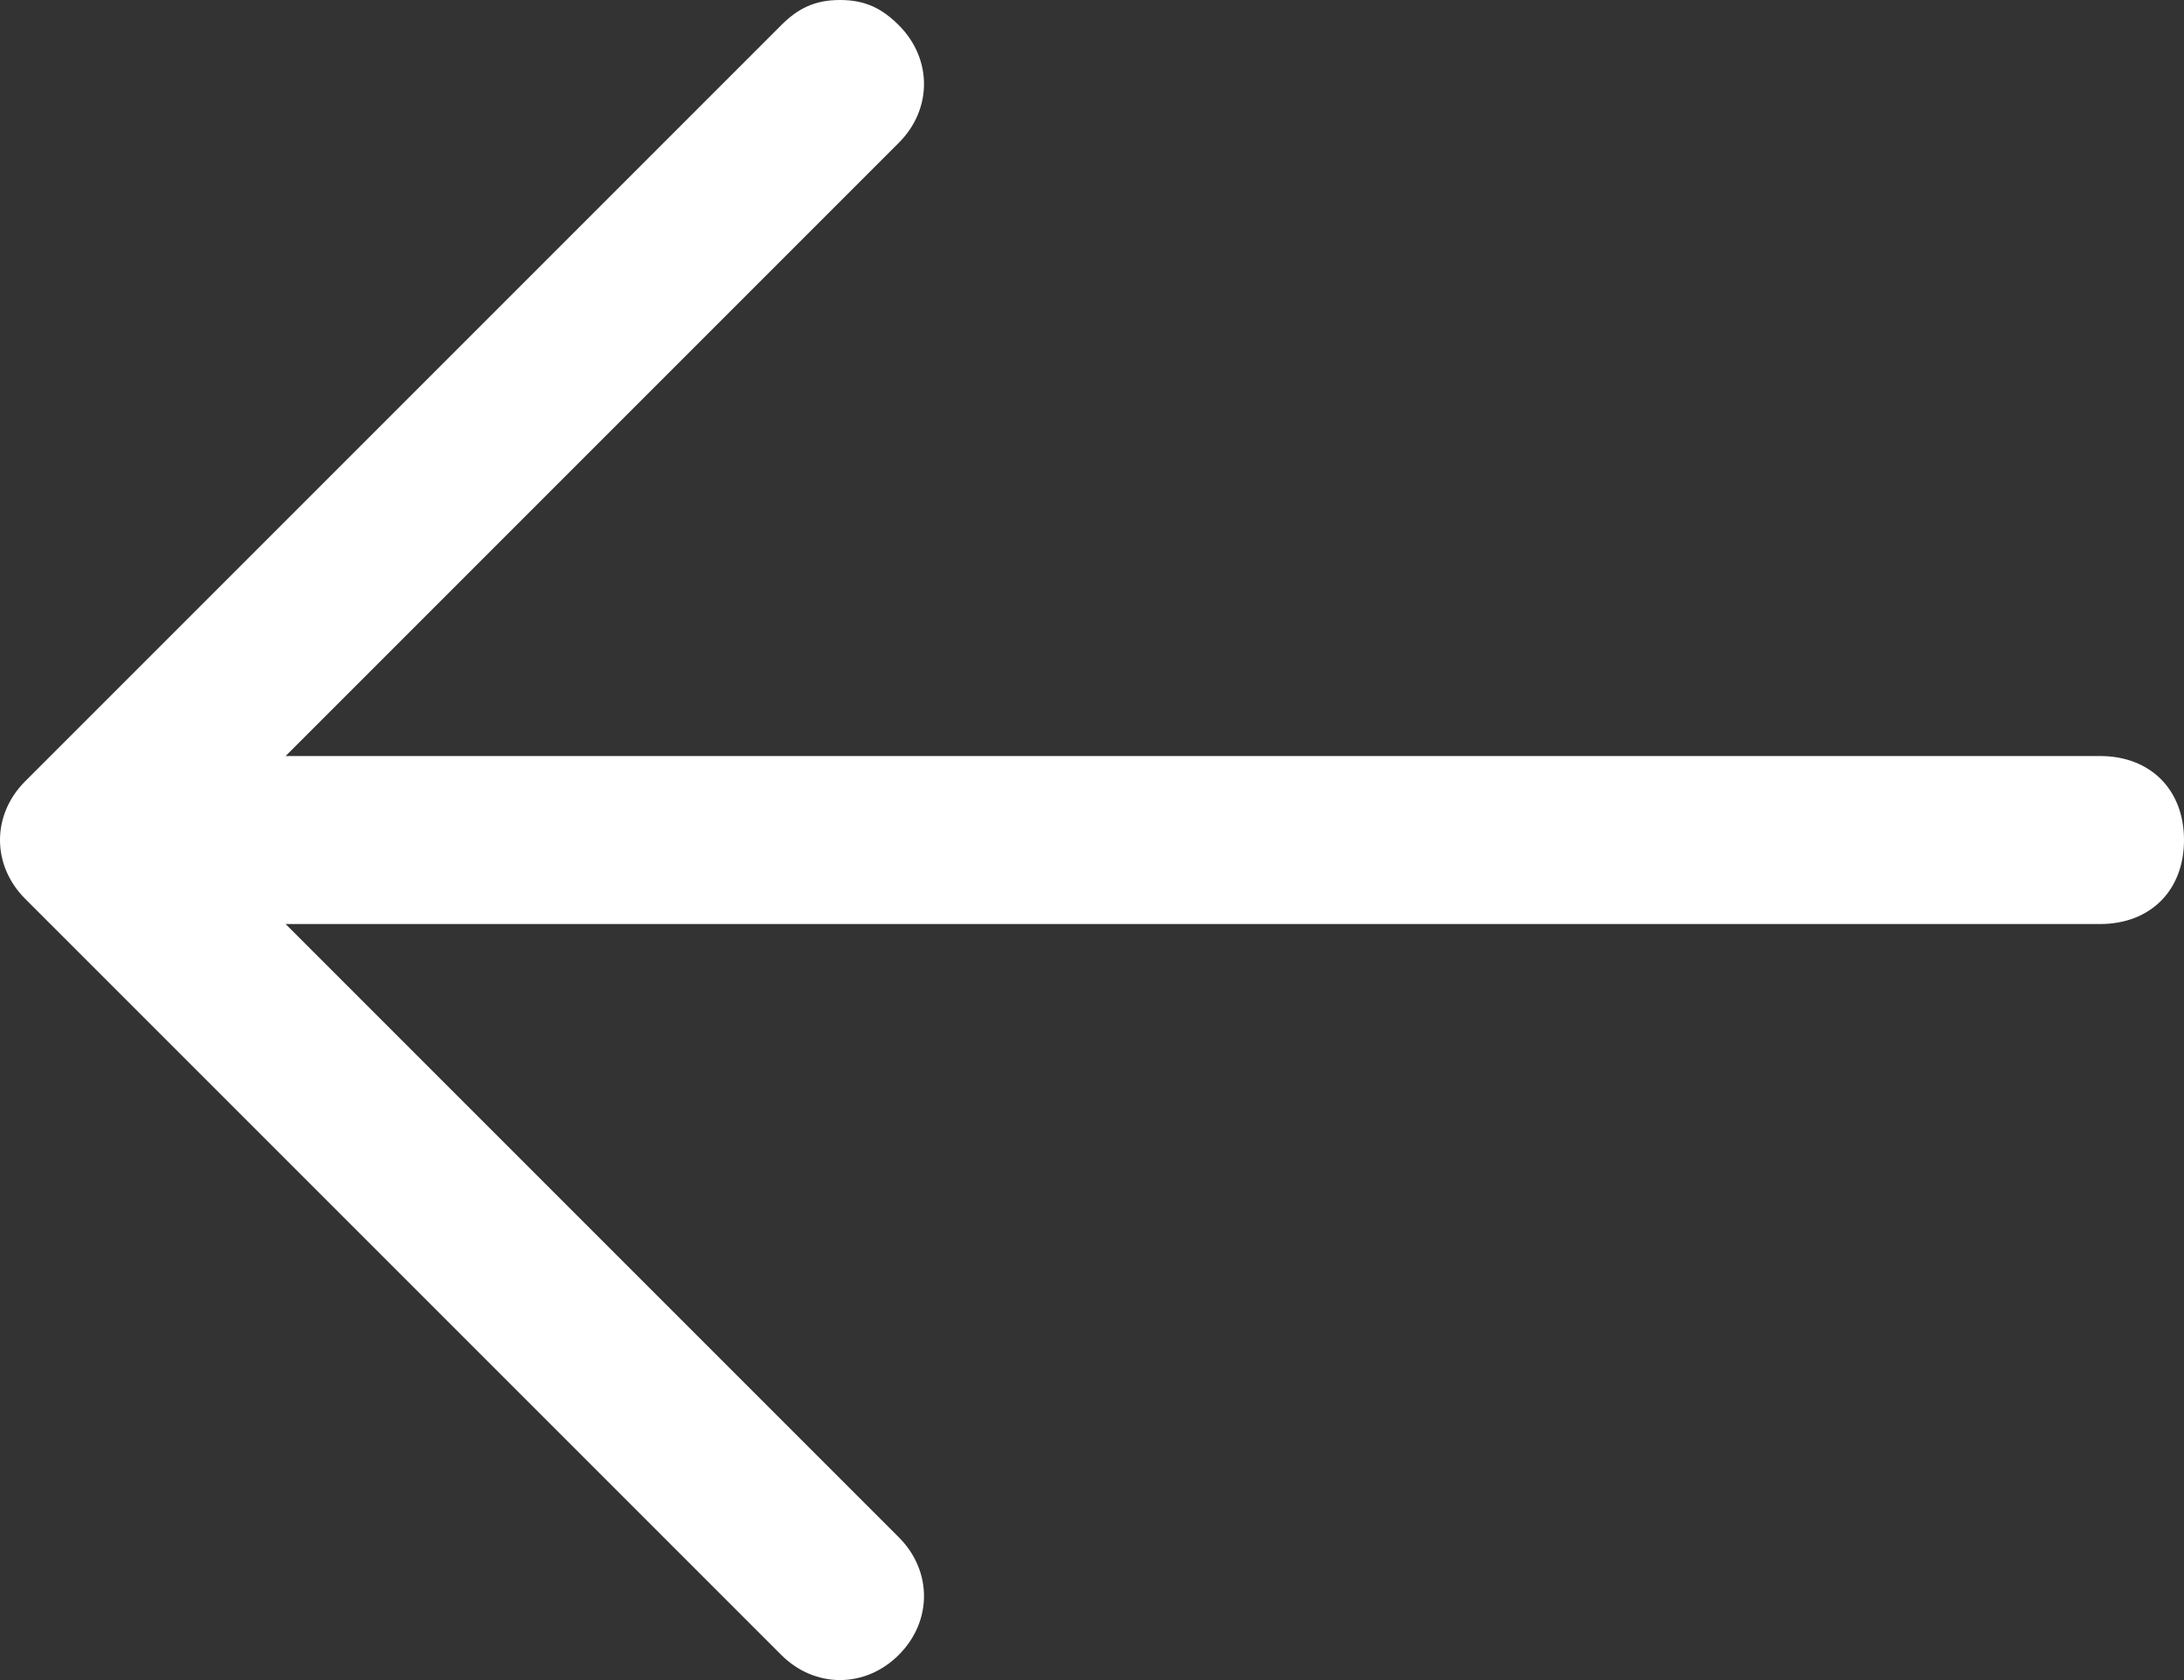 <svg width="26" height="20" viewBox="0 0 26 20" fill="none" xmlns="http://www.w3.org/2000/svg">
<rect x="0" y="0" width="26" height="20" fill="#333333" stroke="none"/>
<g clip-path="url(#clip0_838_337)">
<path d="M0.3 10.7L9.3 19.7C9.7 20.1 10.3 20.1 10.7 19.7C11.1 19.3 11.1 18.7 10.7 18.3L3.4 11L25 11C25.6 11 26 10.6 26 10C26 9.4 25.6 9 25 9L3.4 9L10.7 1.7C11.1 1.3 11.1 0.7 10.7 0.3C10.5 0.1 10.3 1.37254e-06 10 1.39876e-06C9.7 1.42499e-06 9.5 0.1 9.3 0.3L0.3 9.3C-0.1 9.7 -0.1 10.3 0.3 10.7Z" fill="white"/>
</g>
<defs>
<clipPath id="clip0_838_337">
<rect width="26" height="20" fill="white" transform="translate(26 20) rotate(180)"/>
</clipPath>
</defs>
</svg>
